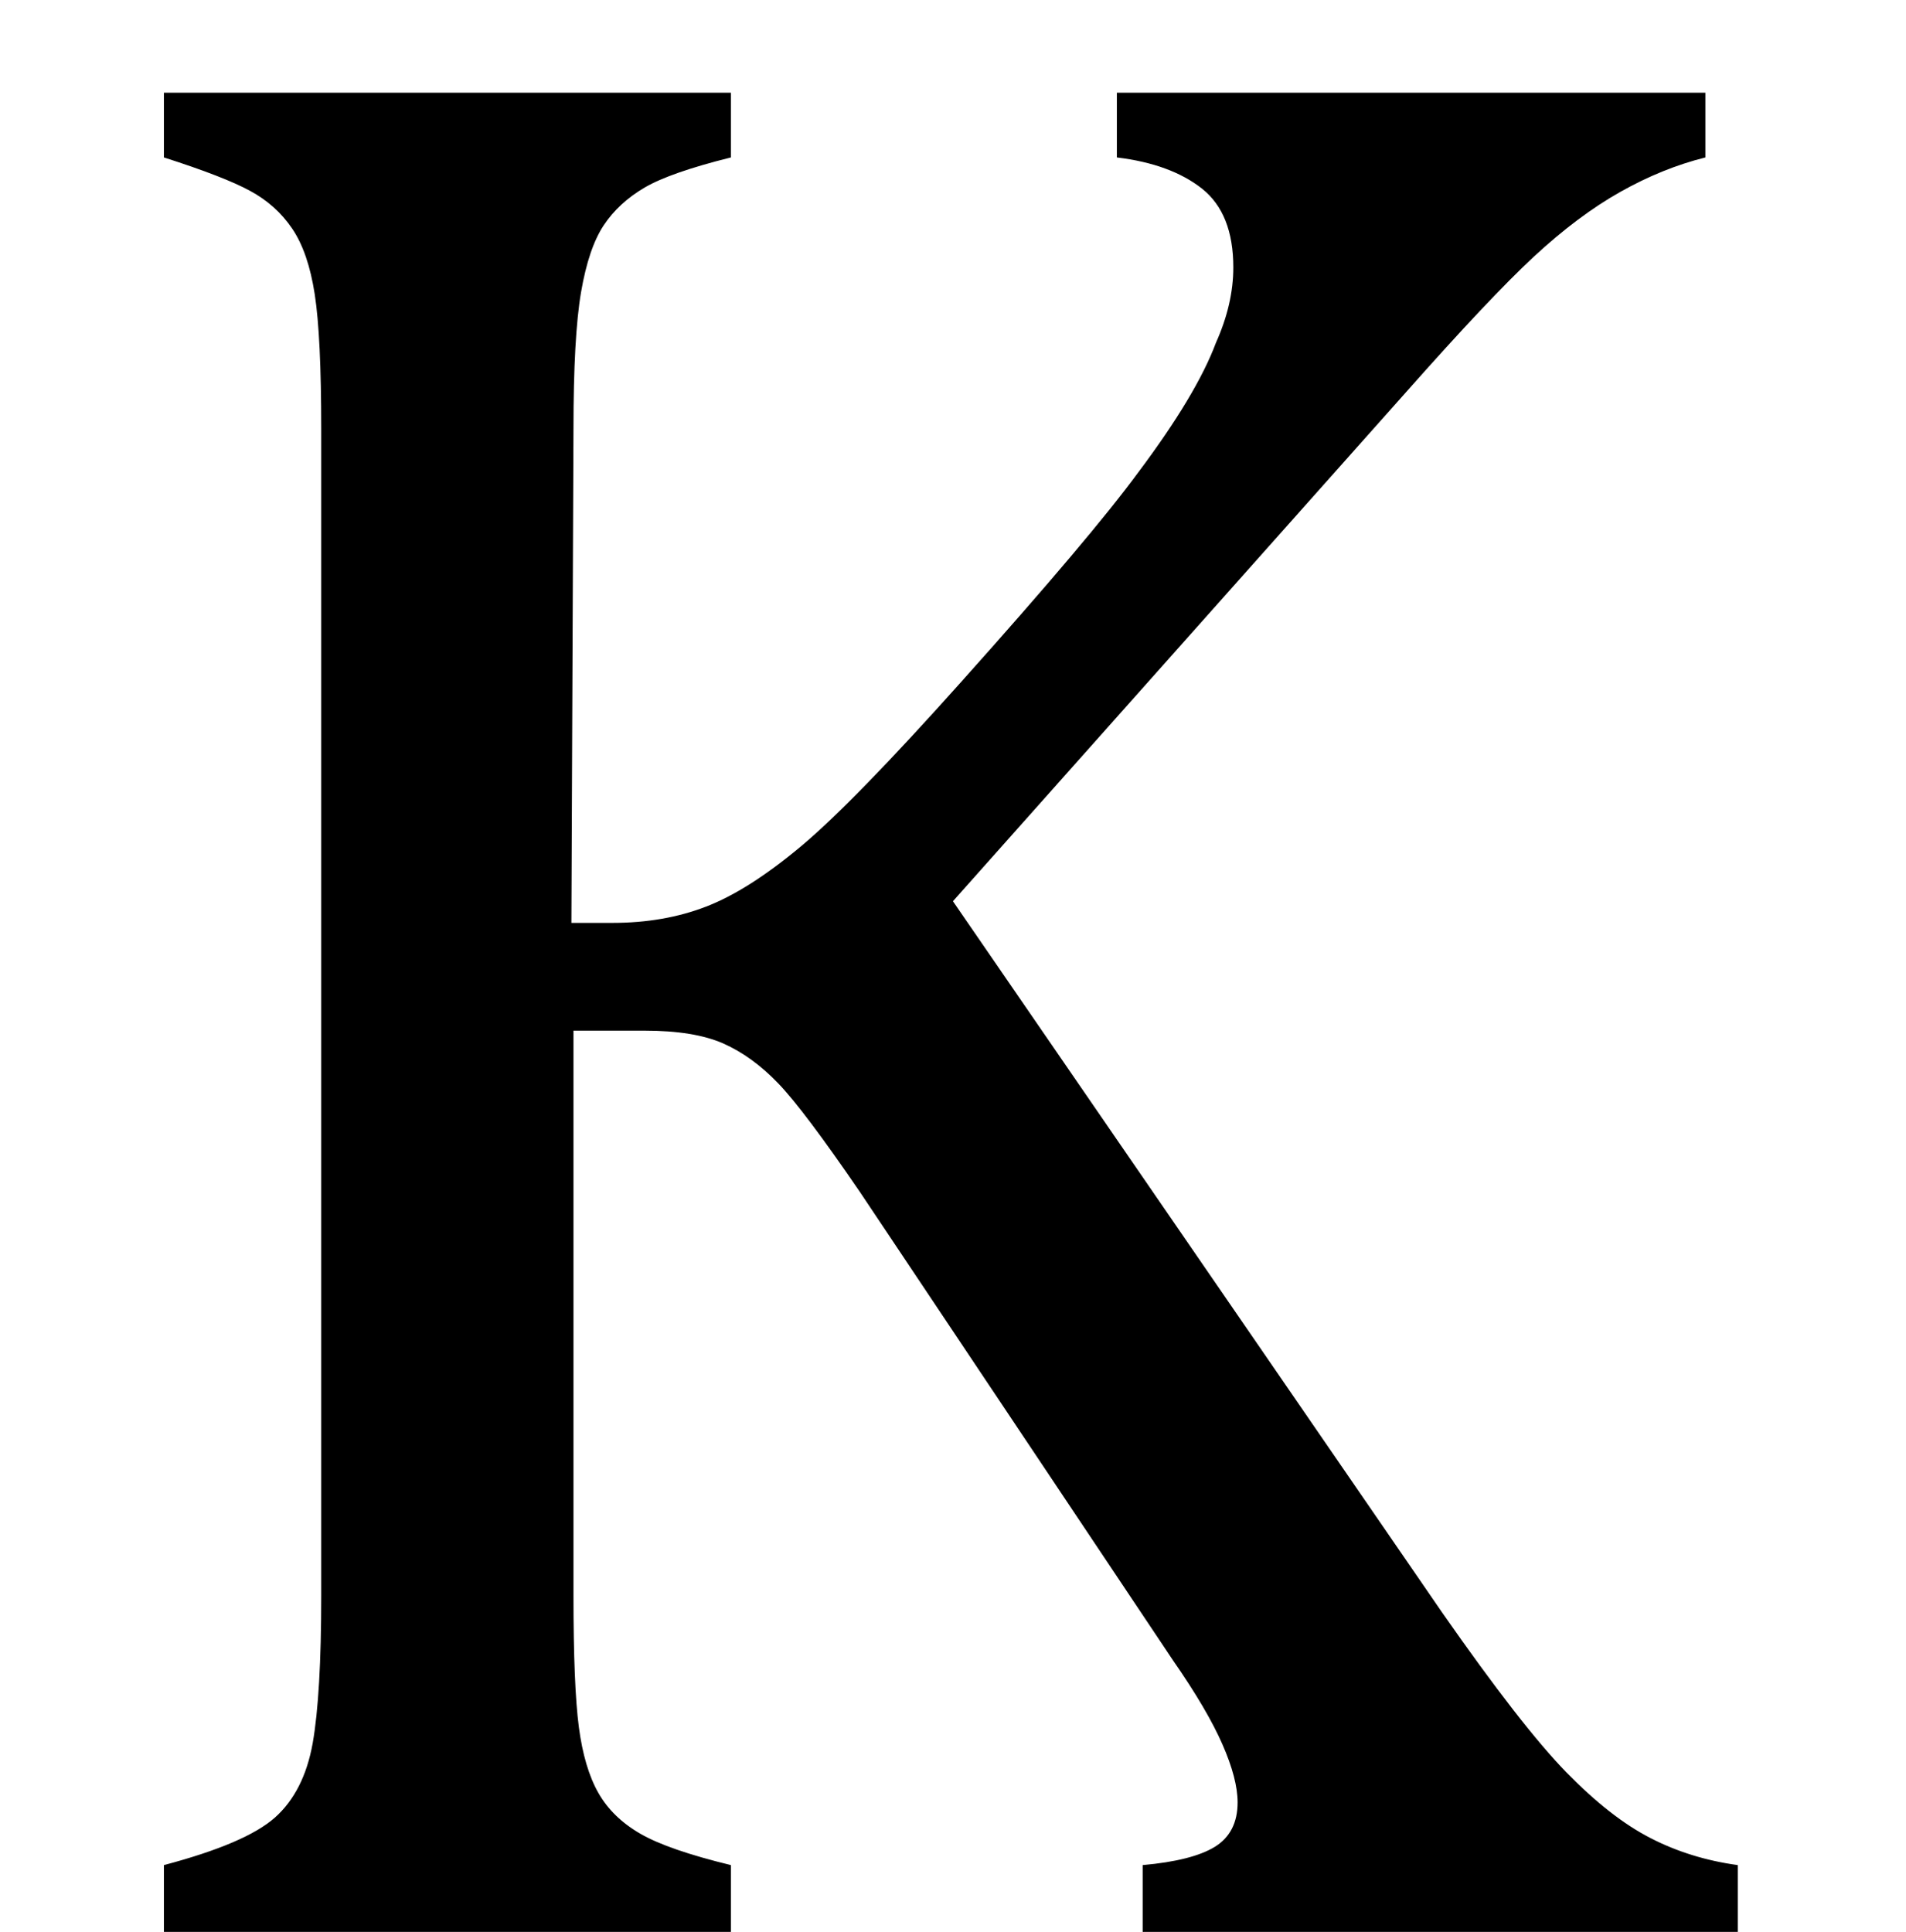 <?xml version="1.0" encoding="UTF-8" standalone="no"?><svg xmlns="http://www.w3.org/2000/svg" xmlns:xlink="http://www.w3.org/1999/xlink" stroke-dasharray="none" shape-rendering="auto" font-family="'Dialog'" width="13.813" text-rendering="auto" fill-opacity="1" contentScriptType="text/ecmascript" color-interpolation="auto" color-rendering="auto" preserveAspectRatio="xMidYMid meet" font-size="12" fill="black" stroke="black" image-rendering="auto" stroke-miterlimit="10" zoomAndPan="magnify" version="1.0" stroke-linecap="square" stroke-linejoin="miter" contentStyleType="text/css" font-style="normal" height="14" stroke-width="1" stroke-dashoffset="0" font-weight="normal" stroke-opacity="1" y="0"><!--Converted from MathML using JEuclid--><defs id="genericDefs"/><g><g text-rendering="optimizeLegibility" transform="translate(0,14)" color-rendering="optimizeQuality" color-interpolation="linearRGB" image-rendering="optimizeQuality"><path d="M4.141 -7.312 L4.438 -7.312 Q4.812 -7.312 5.117 -7.43 Q5.422 -7.547 5.805 -7.867 Q6.188 -8.188 6.969 -9.062 Q7.906 -10.109 8.25 -10.578 Q8.672 -11.141 8.812 -11.516 Q8.938 -11.797 8.938 -12.062 Q8.938 -12.453 8.711 -12.633 Q8.484 -12.812 8.094 -12.859 L8.094 -13.328 L12.359 -13.328 L12.359 -12.859 Q12.047 -12.781 11.742 -12.609 Q11.438 -12.438 11.117 -12.141 Q10.797 -11.844 10.188 -11.156 L6.906 -7.469 L10.453 -2.312 Q11.031 -1.484 11.352 -1.156 Q11.672 -0.828 11.961 -0.68 Q12.25 -0.531 12.594 -0.484 L12.594 0 L8.281 0 L8.281 -0.484 Q8.641 -0.516 8.805 -0.617 Q8.969 -0.719 8.969 -0.938 Q8.969 -1.109 8.859 -1.359 Q8.75 -1.609 8.5 -1.969 L6.234 -5.359 Q5.828 -5.953 5.641 -6.148 Q5.453 -6.344 5.242 -6.438 Q5.031 -6.531 4.672 -6.531 L4.156 -6.531 L4.156 -2.438 Q4.156 -1.781 4.195 -1.484 Q4.234 -1.188 4.336 -1.008 Q4.438 -0.828 4.641 -0.711 Q4.844 -0.594 5.297 -0.484 L5.297 0 L1.188 0 L1.188 -0.484 Q1.781 -0.641 1.992 -0.828 Q2.203 -1.016 2.266 -1.367 Q2.328 -1.719 2.328 -2.438 L2.328 -10.891 Q2.328 -11.562 2.281 -11.867 Q2.234 -12.172 2.117 -12.344 Q2 -12.516 1.812 -12.617 Q1.625 -12.719 1.188 -12.859 L1.188 -13.328 L5.297 -13.328 L5.297 -12.859 Q4.859 -12.75 4.672 -12.641 Q4.484 -12.531 4.375 -12.367 Q4.266 -12.203 4.211 -11.883 Q4.156 -11.562 4.156 -10.891 L4.141 -7.312 Z" stroke="none"/></g></g></svg>